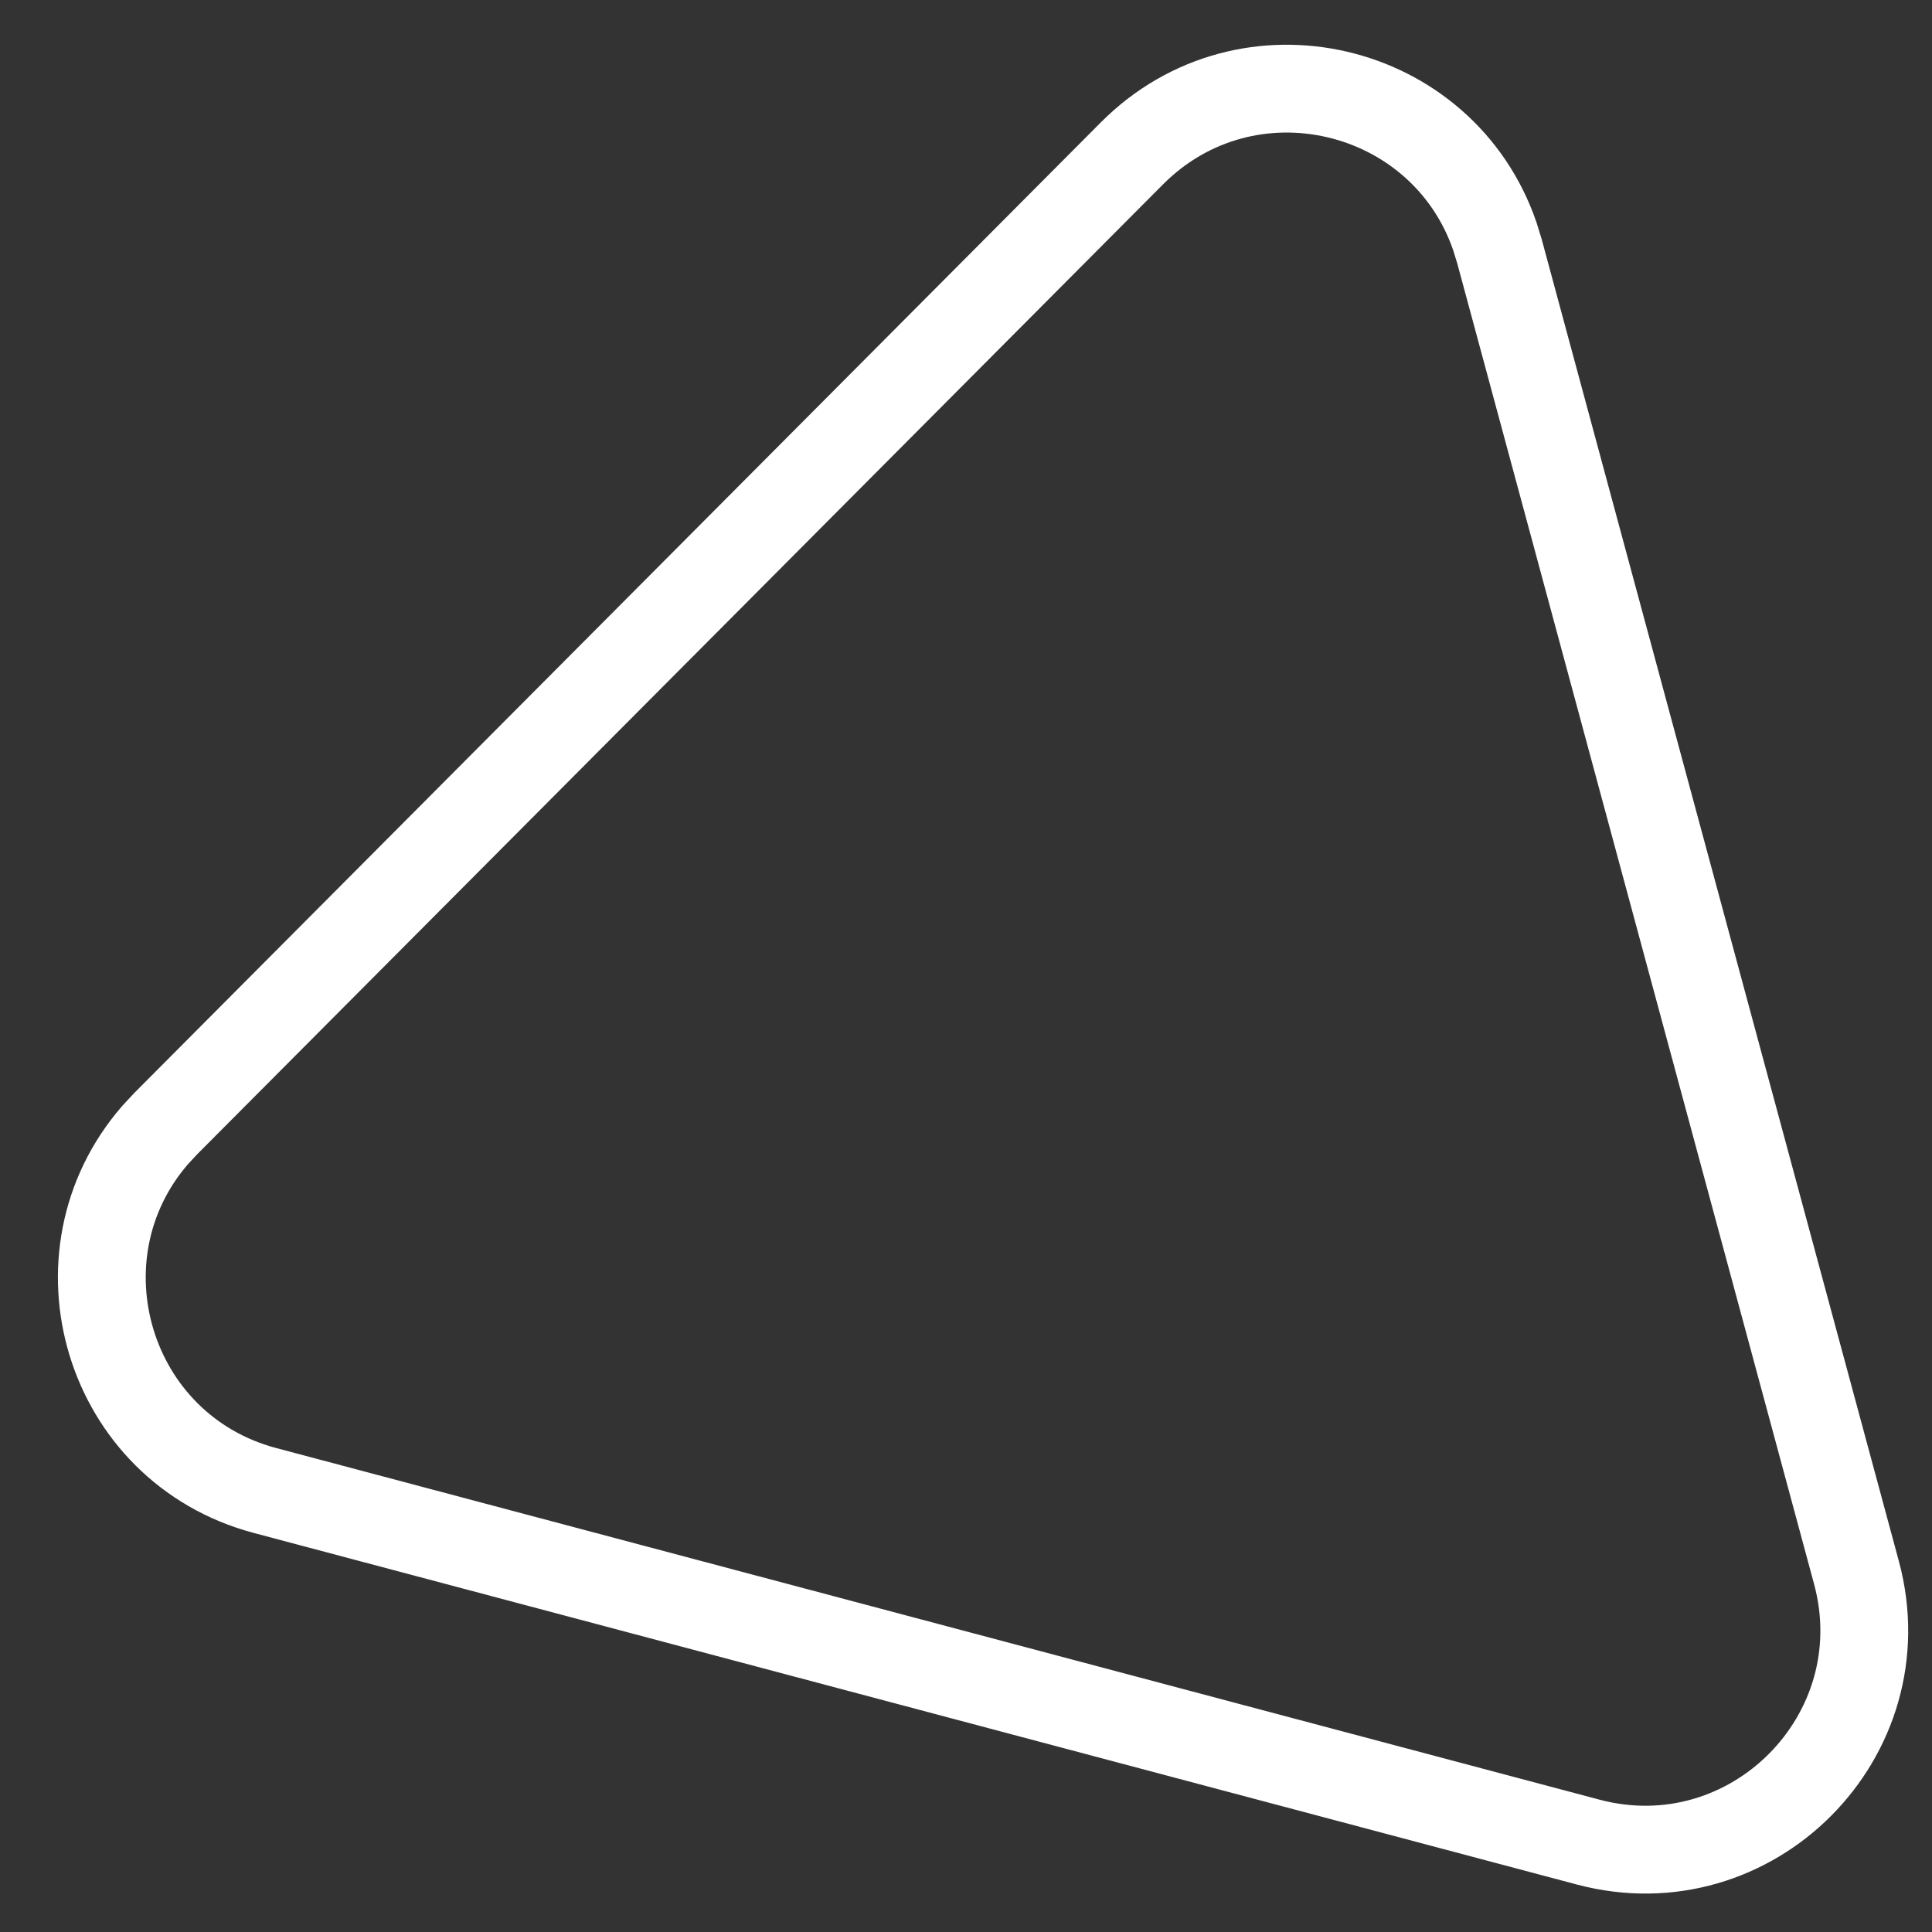 <svg width="22" height="22" viewBox="0 0 22 22" fill="none" xmlns="http://www.w3.org/2000/svg">
<rect x="0" y="0" width="22" height="22" fill="#333333" stroke="none"/>
<path d="M12.889 1.747C14.205 0.426 16.427 0.964 17.021 2.688L17.074 2.859L21.14 17.908C21.641 19.766 19.944 21.47 18.084 20.976L3.019 16.973C1.217 16.494 0.572 14.299 1.768 12.923L1.89 12.792L12.889 1.747Z" stroke="white"/>
</svg>
